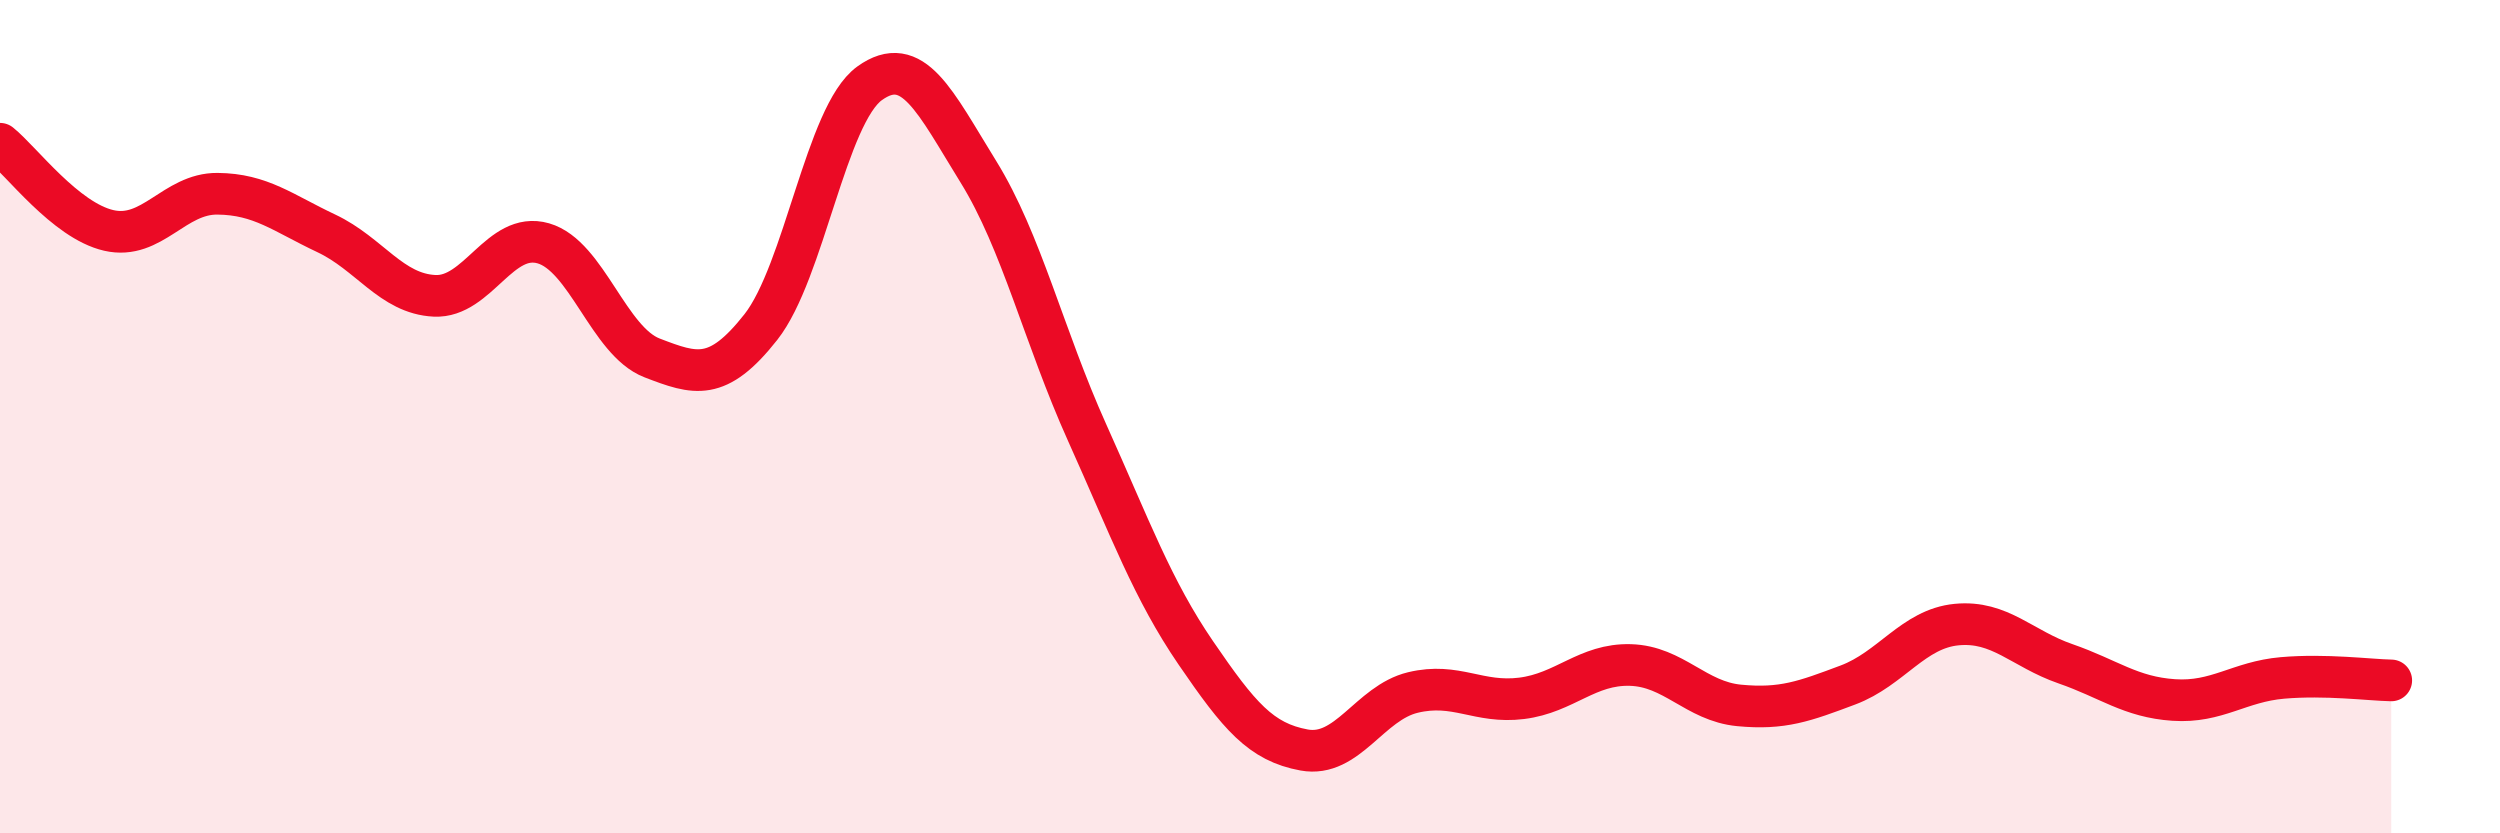 
    <svg width="60" height="20" viewBox="0 0 60 20" xmlns="http://www.w3.org/2000/svg">
      <path
        d="M 0,3.45 C 0.52,3.87 1.57,5.29 2.61,5.53 C 3.65,5.77 4.18,4.64 5.22,4.65 C 6.26,4.66 6.79,5.11 7.83,5.6 C 8.87,6.09 9.39,7.05 10.43,7.1 C 11.47,7.15 12,5.54 13.04,5.84 C 14.08,6.14 14.61,8.19 15.65,8.59 C 16.69,8.99 17.22,9.17 18.26,7.85 C 19.3,6.53 19.83,2.75 20.87,2 C 21.91,1.25 22.44,2.44 23.48,4.12 C 24.52,5.8 25.05,8.07 26.09,10.38 C 27.13,12.69 27.66,14.15 28.7,15.67 C 29.74,17.19 30.26,17.81 31.3,18 C 32.34,18.19 32.87,16.87 33.91,16.62 C 34.95,16.37 35.48,16.89 36.52,16.76 C 37.56,16.63 38.09,15.93 39.13,15.96 C 40.17,15.99 40.7,16.83 41.74,16.93 C 42.78,17.03 43.31,16.83 44.35,16.44 C 45.39,16.05 45.92,15.09 46.96,14.99 C 48,14.89 48.53,15.57 49.57,15.93 C 50.61,16.29 51.13,16.73 52.17,16.8 C 53.21,16.87 53.74,16.36 54.78,16.27 C 55.82,16.18 56.87,16.32 57.39,16.33L57.39 20L0 20Z"
        fill="#EB0A25"
        opacity="0.1"
        stroke-linecap="round"
        stroke-linejoin="round"
      />
      <path
        d="M 0,3.45 C 0.52,3.87 1.57,5.29 2.61,5.53 C 3.65,5.77 4.18,4.64 5.22,4.65 C 6.26,4.66 6.79,5.11 7.83,5.6 C 8.87,6.09 9.39,7.05 10.43,7.1 C 11.47,7.15 12,5.54 13.04,5.84 C 14.08,6.14 14.61,8.19 15.65,8.59 C 16.69,8.99 17.22,9.17 18.26,7.85 C 19.3,6.53 19.83,2.75 20.87,2 C 21.91,1.25 22.44,2.44 23.48,4.12 C 24.52,5.8 25.05,8.07 26.09,10.38 C 27.13,12.69 27.66,14.15 28.7,15.67 C 29.74,17.19 30.26,17.81 31.3,18 C 32.34,18.19 32.87,16.87 33.91,16.62 C 34.95,16.37 35.48,16.89 36.52,16.76 C 37.56,16.63 38.09,15.93 39.13,15.96 C 40.17,15.99 40.7,16.83 41.74,16.93 C 42.78,17.03 43.31,16.83 44.35,16.44 C 45.39,16.05 45.92,15.09 46.96,14.99 C 48,14.89 48.53,15.57 49.57,15.93 C 50.61,16.29 51.13,16.73 52.17,16.8 C 53.21,16.87 53.74,16.36 54.78,16.27 C 55.82,16.18 56.87,16.32 57.39,16.33"
        stroke="#EB0A25"
        stroke-width="1"
        fill="none"
        stroke-linecap="round"
        stroke-linejoin="round"
      />
    </svg>
  
